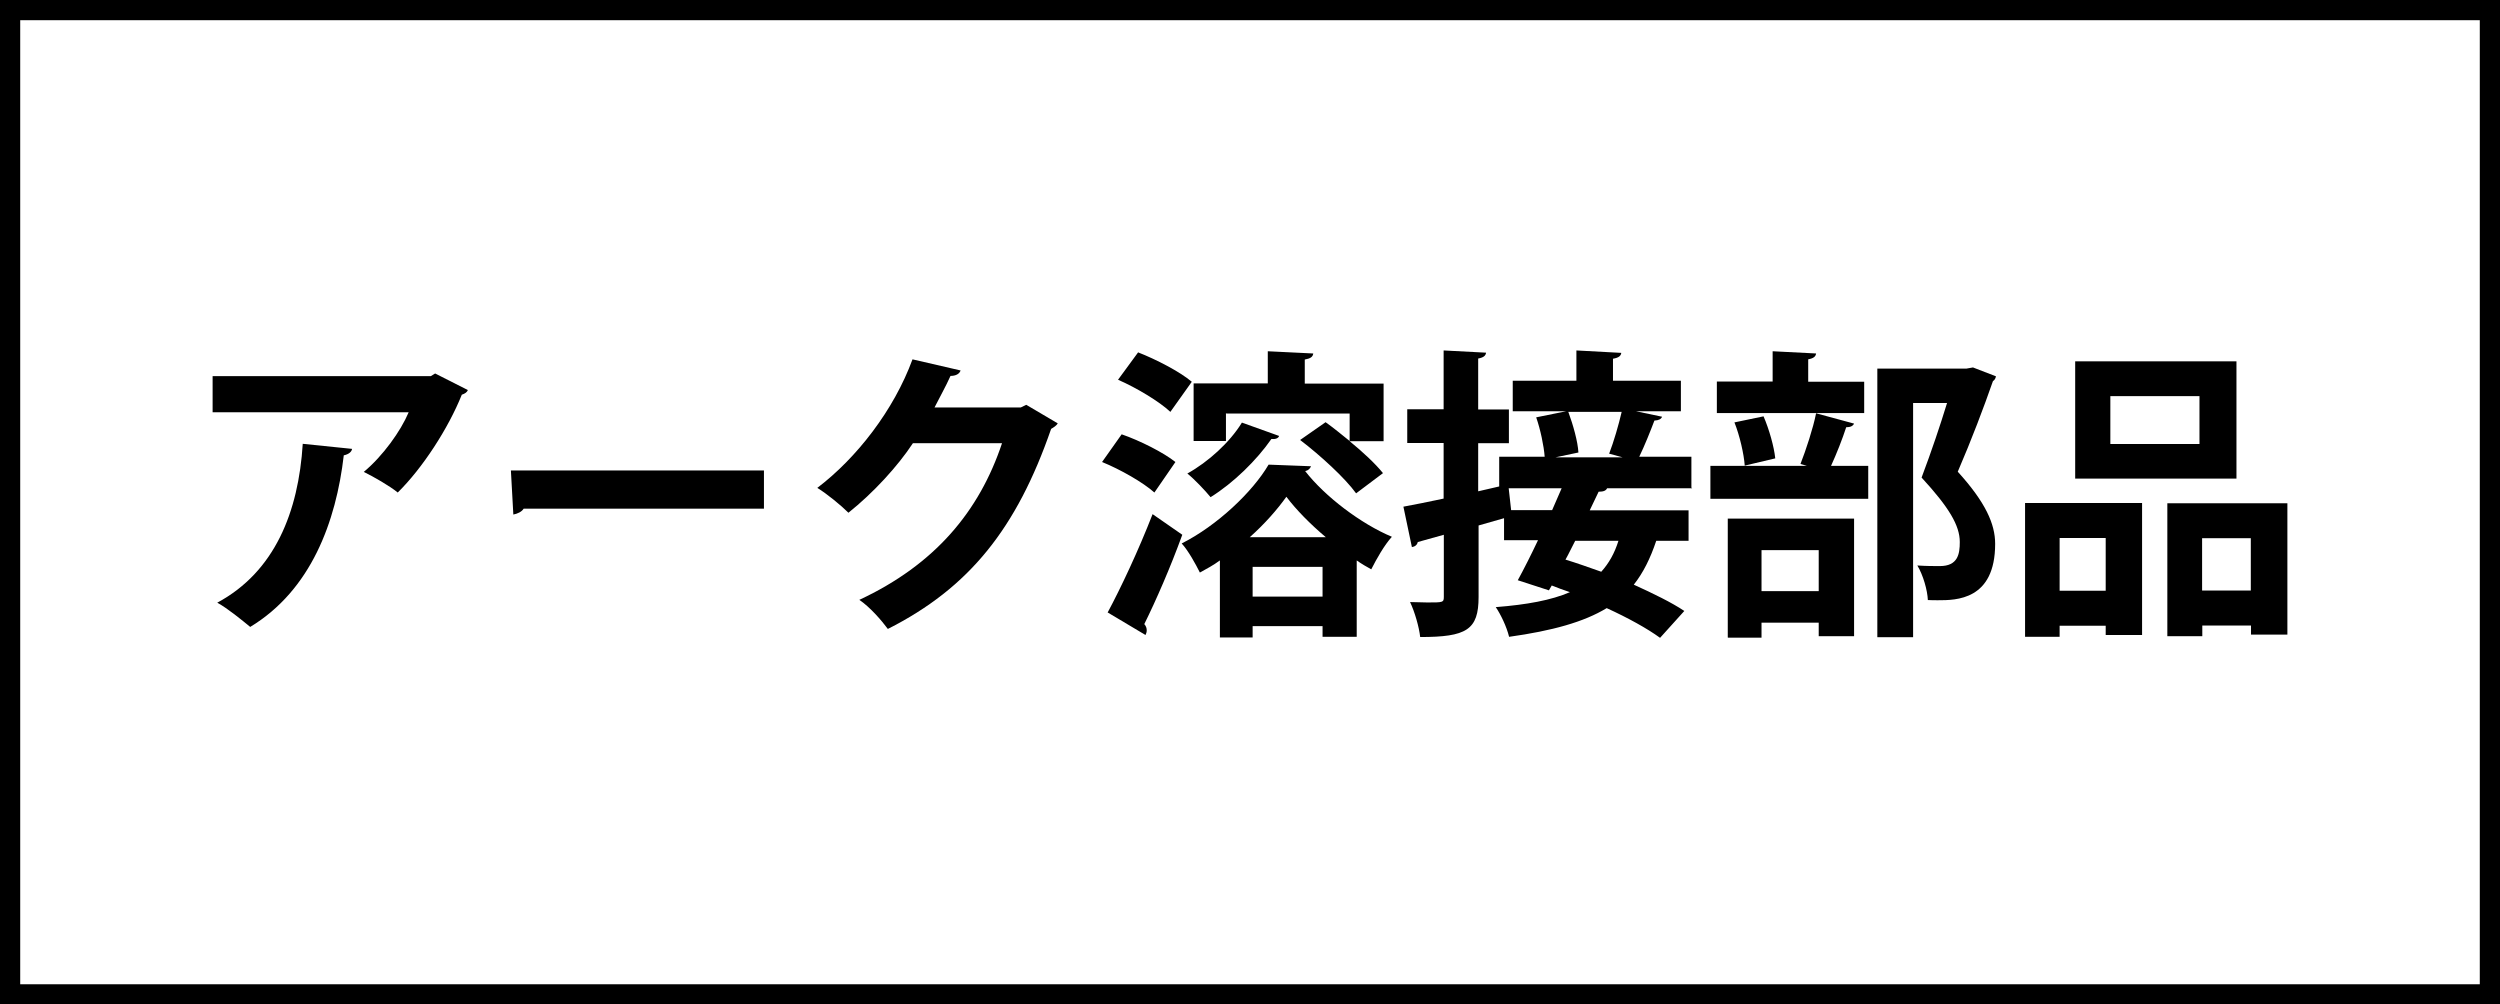 <?xml version="1.0" encoding="UTF-8"?>
<svg id="_レイヤー_2" data-name="レイヤー 2" xmlns="http://www.w3.org/2000/svg" viewBox="0 0 123.7 49.7">
  <rect x="0" y="0" width="123.7" height="49.7" fill="#808080" stroke="none"/>
  <defs>
    <style>
      .cls-1 {
        fill: #fff;
      }
    </style>
  </defs>
  <g>
    <rect class="cls-1" x=".5" y=".5" width="122.7" height="48.7"/>
    <path d="M122.7,1v47.7H1V1h121.7M123.7,0H0v49.7h123.7V0h0Z"/>
  </g>
  <g>
    <path d="M23.15,19.3c-.04.11-.15.18-.3.23-.67,1.67-1.94,3.63-3.17,4.84-.39-.32-1.19-.78-1.68-1.02.94-.78,1.83-2.02,2.22-2.95h-9.7v-1.79h10.8l.21-.13,1.62.82ZM17.42,22.21c-.02.15-.17.27-.41.32-.38,3.28-1.62,6.67-4.63,8.49-.4-.33-1.12-.92-1.63-1.2,2.85-1.53,4.02-4.5,4.23-7.86l2.44.25Z"/>
    <path d="M25.28,23.28h12.52v1.89h-11.89c-.09.15-.3.25-.51.29l-.12-2.17Z"/>
    <path d="M52.34,20.94c-.06.12-.21.21-.33.28-1.7,4.91-4.04,7.86-8.08,9.9-.31-.42-.87-1.07-1.41-1.44,3.75-1.75,5.94-4.39,7.06-7.75h-4.41c-.75,1.14-1.96,2.46-3.19,3.44-.36-.36-1.04-.92-1.54-1.23,1.95-1.48,3.79-3.85,4.71-6.36l2.38.55c-.06.18-.25.27-.5.27-.24.54-.54,1.06-.79,1.56h4.27l.27-.13,1.56.92Z"/>
    <path d="M55.5,21.49c.9.31,2.07.9,2.66,1.37l-1.04,1.51c-.56-.5-1.68-1.14-2.59-1.51l.97-1.37ZM54.81,30.3c.63-1.17,1.53-3.08,2.22-4.86l1.47,1.02c-.58,1.6-1.3,3.25-1.88,4.42.09.1.12.21.12.31,0,.08-.02.15-.06.23l-1.88-1.12ZM56.3,17.43c.9.35,2.08.96,2.67,1.46l-1.06,1.49c-.54-.51-1.69-1.2-2.59-1.59l.99-1.35ZM60.36,27.73c-.31.23-.66.42-.99.6-.21-.42-.57-1.08-.9-1.44,1.75-.88,3.51-2.55,4.3-3.9l2.1.08c-.05.12-.14.21-.29.24.98,1.26,2.76,2.61,4.29,3.25-.38.42-.75,1.08-1.02,1.61-.24-.13-.48-.27-.72-.44v3.78h-1.69v-.53h-3.46v.56h-1.62v-3.81ZM63.29,21.57c-.04.13-.21.17-.38.15-.73,1.05-1.87,2.17-3.01,2.88-.27-.33-.81-.9-1.15-1.17,1.03-.57,2.1-1.54,2.7-2.52l1.84.66ZM60.66,20.44v1.38h-1.6v-2.85h3.67v-1.59l2.25.11c-.02.17-.14.25-.42.3v1.19h3.9v2.85h-1.68c.66.54,1.27,1.11,1.65,1.58l-1.33,1c-.54-.75-1.77-1.88-2.77-2.64l1.26-.88c.38.27.78.6,1.19.93v-1.36h-6.1ZM65.6,26.58c-.77-.65-1.46-1.35-1.95-2-.45.63-1.06,1.33-1.81,2h3.76ZM61.98,29.52h3.46v-1.47h-3.46v1.47Z"/>
    <path d="M83.73,24.16h-4.21c-.06.12-.18.17-.42.17l-.44.92h4.89v1.51h-1.6c-.29.87-.65,1.59-1.11,2.17.97.44,1.87.88,2.5,1.3l-1.2,1.33c-.63-.46-1.59-.99-2.64-1.47-1.14.69-2.69,1.12-4.83,1.42-.12-.5-.42-1.12-.66-1.47,1.54-.12,2.74-.34,3.67-.74-.31-.1-.62-.22-.9-.33l-.14.24-1.54-.5c.3-.55.65-1.24,1-1.98h-1.68v-1.09l-1.26.36v3.54c0,1.63-.6,1.98-2.89,1.98-.05-.48-.27-1.25-.5-1.73.3,0,.6.02.85.02.79,0,.82,0,.82-.29v-3.06l-1.29.36c-.03.15-.15.23-.29.25l-.42-2c.55-.1,1.24-.24,1.99-.4v-2.75h-1.8v-1.67h1.8v-2.91l2.1.11c-.02.15-.12.24-.39.29v2.52h1.52v1.67h-1.52v2.38l1.04-.24v-1.47h2.25c-.04-.54-.21-1.35-.42-1.95l1.48-.3h-2.64v-1.51h3.15v-1.5l2.22.12c-.02.15-.12.24-.41.29v1.09h3.36v1.51h-2.22l1.29.27c-.05.12-.17.18-.38.19-.2.53-.48,1.23-.75,1.79h2.58v1.53ZM74.76,25.24h2.04l.47-1.08h-2.62l.12,1.08ZM79.62,22.45c.23-.6.47-1.42.62-2.07h-2.64c.24.65.47,1.47.5,2.01l-1.14.24h3.33l-.66-.18ZM77.94,26.76c-.17.32-.31.63-.48.93.56.17,1.15.38,1.77.6.38-.42.66-.92.85-1.53h-2.15Z"/>
    <path d="M89.09,22.95c.27-.69.62-1.75.77-2.5l1.88.51c-.06.12-.18.18-.39.18-.18.56-.48,1.32-.75,1.91h1.84v1.63h-7.81v-1.63h4.77l-.3-.09ZM92.24,18.88v1.56h-7.29v-1.56h2.76v-1.5l2.15.11c-.02.15-.12.24-.39.29v1.11h2.77ZM85.49,31.54v-5.88h6.25v5.82h-1.75v-.67h-2.83v.74h-1.66ZM86.33,23.04c-.04-.57-.25-1.49-.51-2.14l1.44-.3c.28.65.52,1.5.58,2.08l-1.52.36ZM89.99,27.22h-2.83v2.03h2.83v-2.03ZM97.62,18.18l1.14.44c-.02.1-.06.18-.15.24-.45,1.29-1.05,2.88-1.74,4.48,1.37,1.51,1.85,2.58,1.85,3.57,0,2.79-1.94,2.79-2.83,2.79-.17,0-.33,0-.5-.01-.02-.48-.23-1.23-.52-1.71.44.03.84.03,1.11.03.9,0,.99-.6.99-1.19,0-.82-.53-1.71-1.89-3.19.5-1.33.92-2.58,1.26-3.69h-1.68v11.59h-1.77v-13.29h4.4l.34-.06Z"/>
    <path d="M100.2,31.51v-6.62h5.79v6.53h-1.8v-.46h-2.28v.55h-1.71ZM104.19,26.62h-2.28v2.61h2.28v-2.61ZM110.66,17.88v5.8h-7.98v-5.8h7.98ZM108.83,21.97v-2.37h-4.41v2.37h4.41ZM107.24,24.9h5.94v6.5h-1.8v-.45h-2.41v.53h-1.73v-6.57ZM108.96,29.22h2.41v-2.59h-2.41v2.59Z"/>
  </g>
</svg>